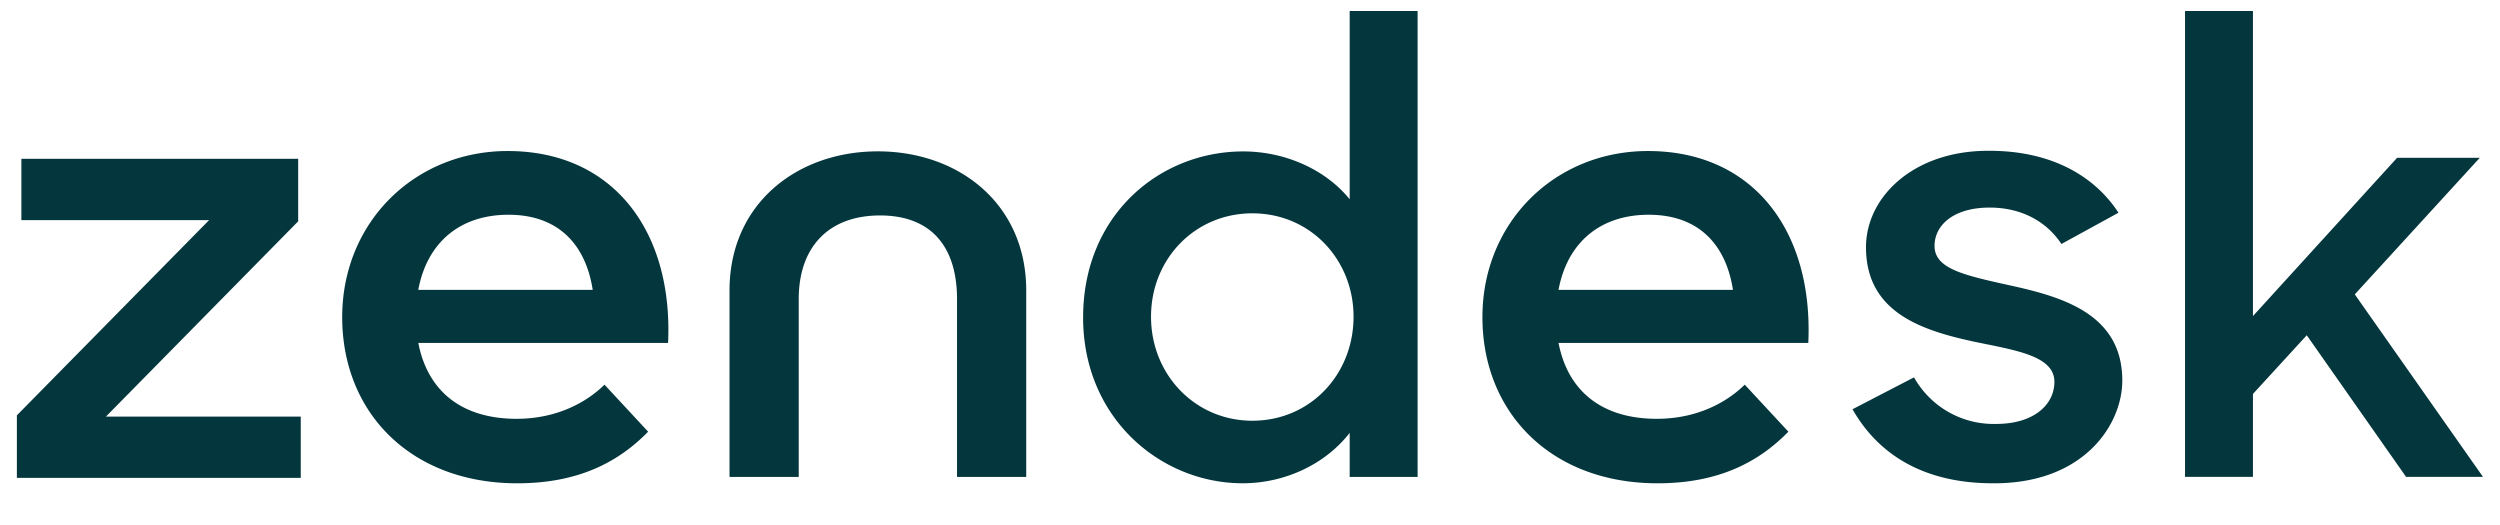 <svg xmlns="http://www.w3.org/2000/svg" xmlns:v="https://vecta.io/nano" width="100" height="21" fill="none"><path fill-rule="evenodd" d="M69.318 11.594c-.265-1.729-1.3-3.004-3.37-3.004-1.922 0-3.251 1.092-3.607 3.004h6.976.001zm-3.045 5.158c1.625 0 2.808-.668 3.517-1.365l1.745 1.88c-1.154 1.184-2.749 2.065-5.232 2.065-4.257 0-7.006-2.823-7.006-6.646 0-3.793 2.897-6.645 6.621-6.645 4.227 0 6.62 3.216 6.414 7.677h-9.99c.355 1.851 1.655 3.034 3.932 3.034zM.675 16.614l7.69-7.81H.855V6.352h11.072v2.501l-7.69 7.811h7.793v2.45H.675v-2.501zm23.033-5.02c-.265-1.729-1.3-3.004-3.37-3.004-1.922 0-3.251 1.092-3.607 3.004h6.976.001zm-3.045 5.158c1.625 0 2.808-.668 3.517-1.365l1.745 1.88c-1.154 1.184-2.748 2.065-5.232 2.065-4.257 0-7.005-2.823-7.005-6.646 0-3.793 2.897-6.645 6.621-6.645 4.227 0 6.621 3.216 6.414 7.677h-9.99c.355 1.851 1.655 3.034 3.932 3.034h-.001zm33.479-4.084c0-2.271-1.717-4.135-4.05-4.135-2.282 0-4.051 1.813-4.051 4.135s1.769 4.161 4.051 4.161c2.333 0 4.05-1.864 4.05-4.161zm-10.817.026c0-4.085 3.049-6.637 6.407-6.637 1.693 0 3.307.74 4.255 1.915V.44h2.717v18.637h-2.717v-1.762c-.973 1.252-2.588 2.016-4.281 2.016-3.254 0-6.382-2.577-6.382-6.637v-.001zm30.776 3.676l2.46-1.276a3.65 3.65 0 0 0 3.282 1.863c1.538 0 2.333-.79 2.333-1.684 0-1.021-1.486-1.251-3.102-1.583-2.18-.46-4.434-1.175-4.434-3.802 0-2.018 1.921-3.882 4.947-3.856 2.383 0 4.153.945 5.152 2.477l-2.282 1.25c-.59-.894-1.589-1.456-2.871-1.456-1.461 0-2.204.716-2.204 1.532 0 .919 1.179 1.174 3.025 1.582 2.101.461 4.485 1.149 4.485 3.805 0 1.761-1.537 4.135-5.178 4.109-2.665 0-4.537-1.071-5.613-2.961v-.001zm18.169-2.96l-2.152 2.348v3.318h-2.717V.44h2.717v12.203l5.766-6.331h3.307l-4.999 5.463 5.128 7.301h-3.076L92.27 13.41zM35.115 6.054c-3.23 0-5.934 2.093-5.934 5.565v7.457h2.768v-7.112c0-2.093 1.205-3.346 3.254-3.346s3.078 1.254 3.078 3.346v7.112h2.768v-7.457c0-3.472-2.704-5.565-5.934-5.565z" fill="#03363d"></path></svg>